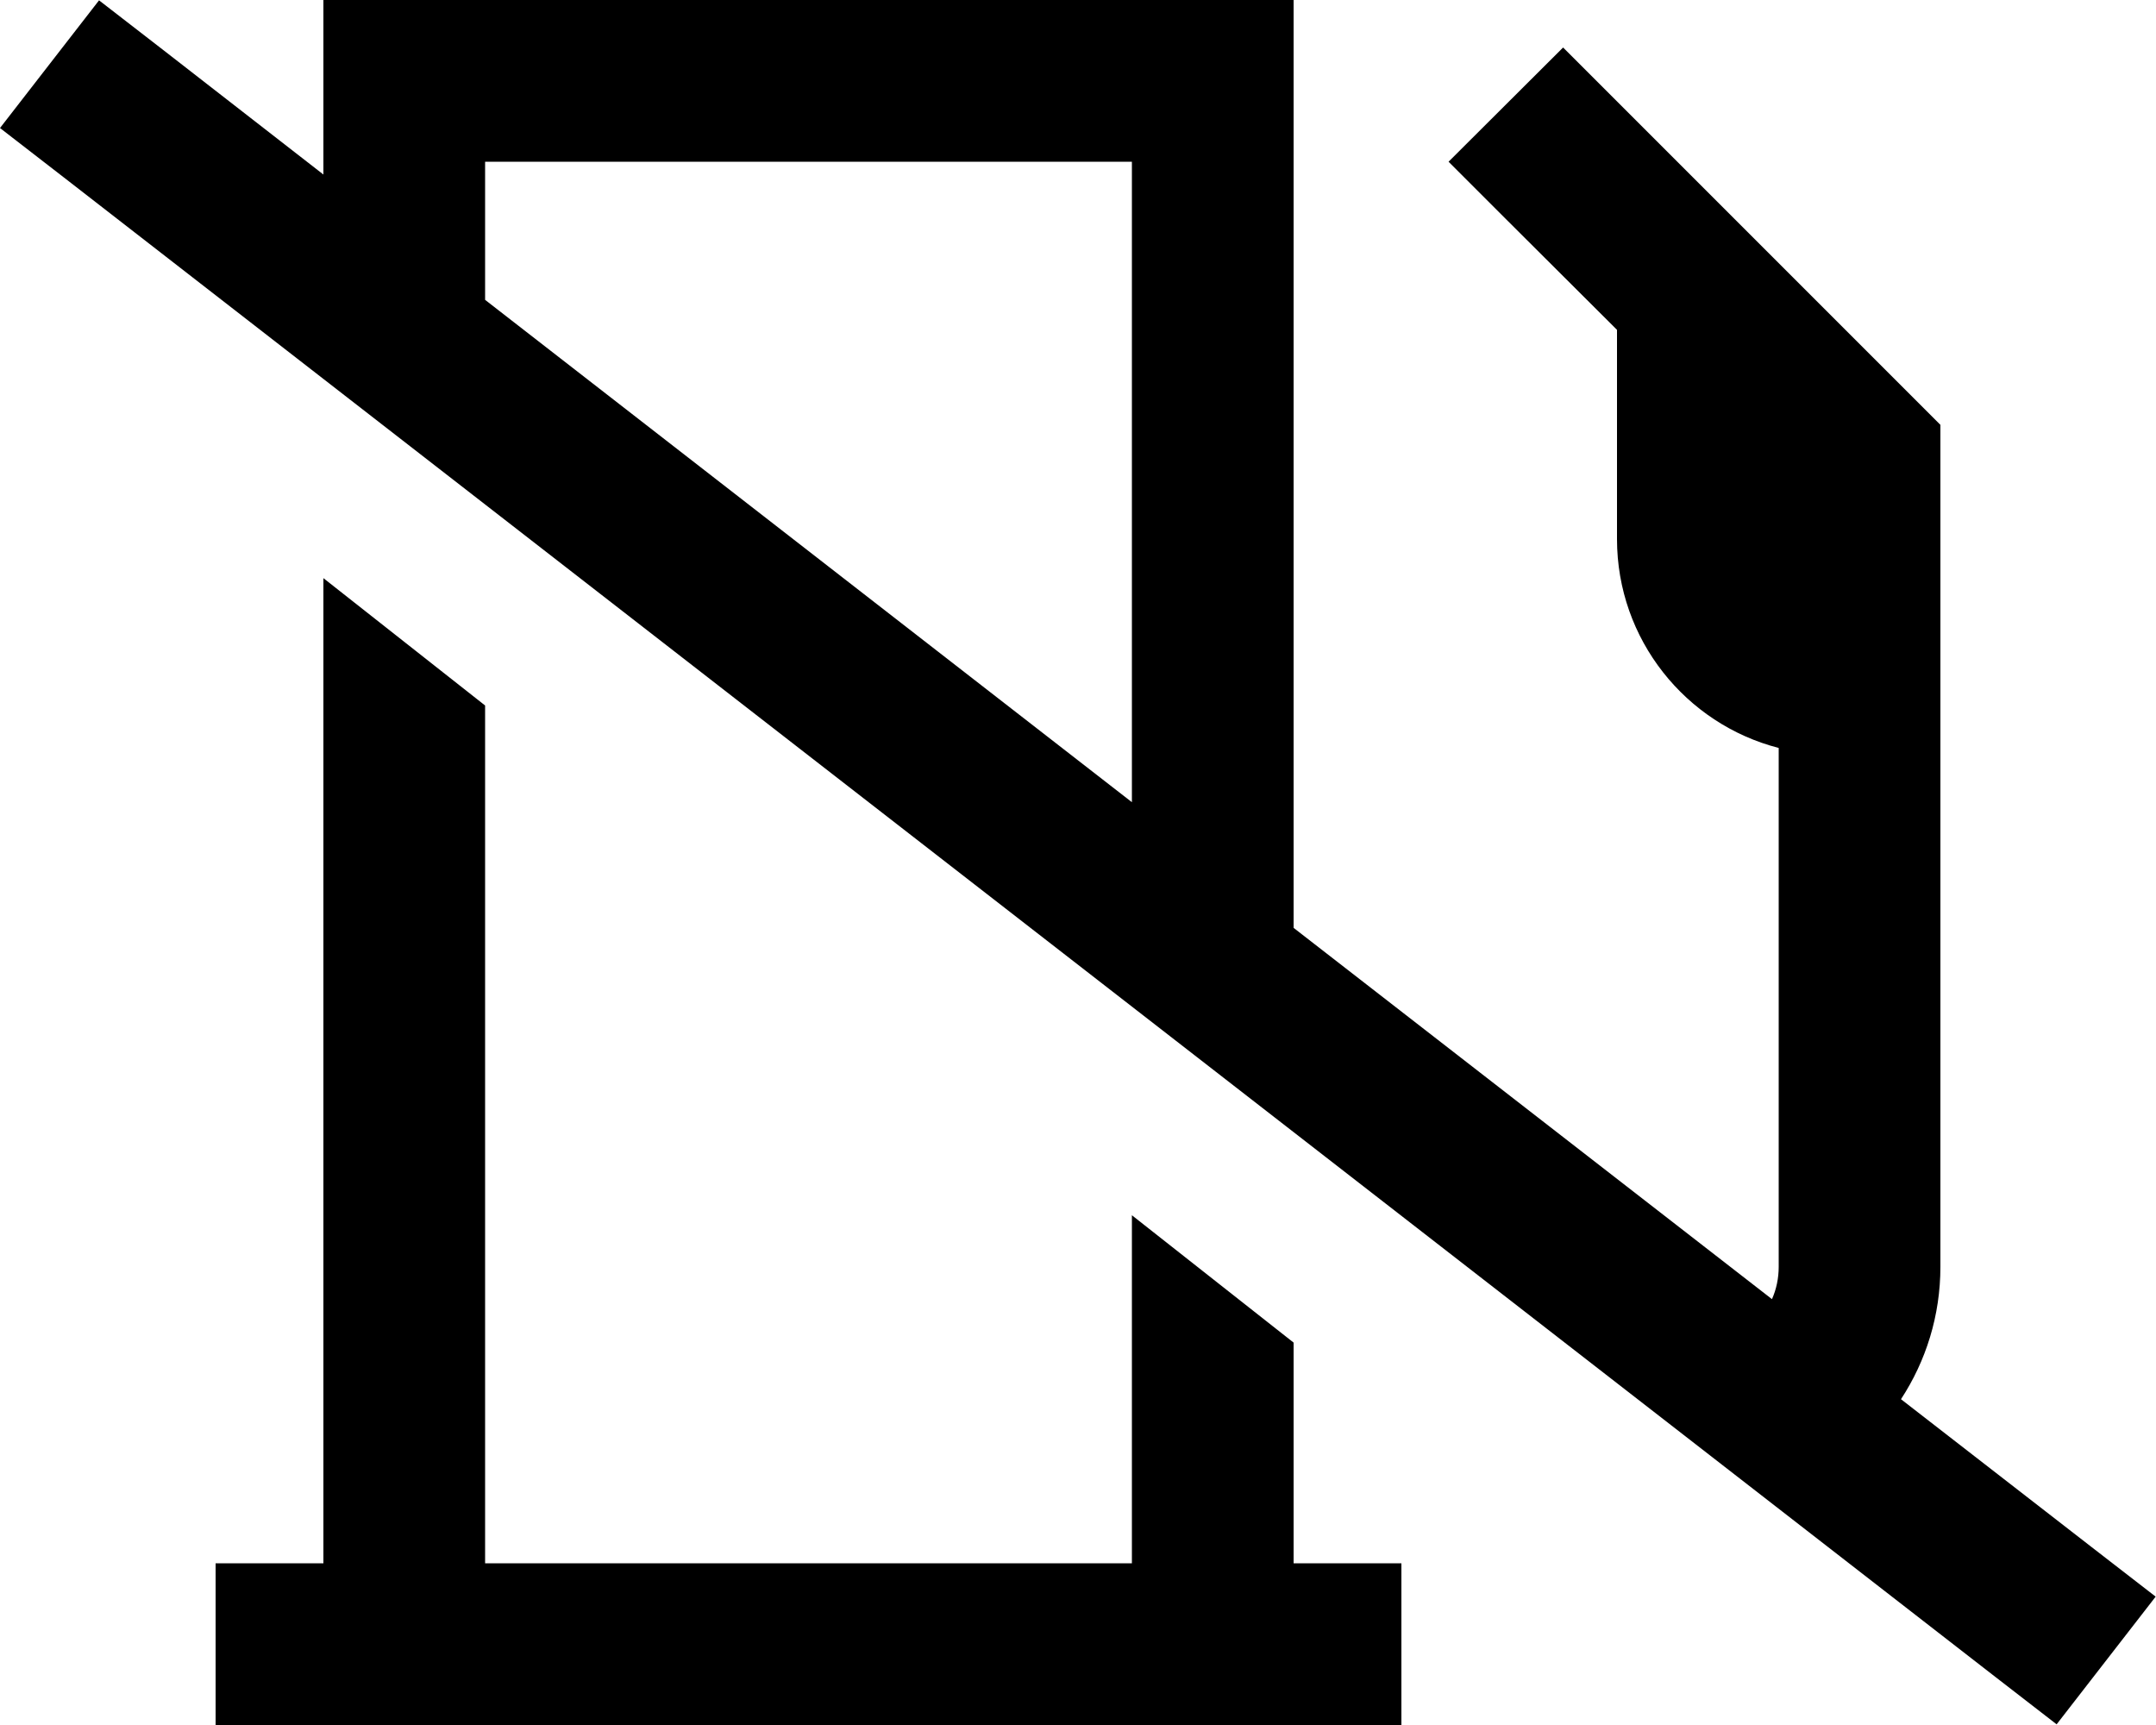 <svg xmlns="http://www.w3.org/2000/svg" viewBox="0 0 640 512"><!--! Font Awesome Pro 6.4.2 by @fontawesome - https://fontawesome.com License - https://fontawesome.com/license (Commercial License) Copyright 2023 Fonticons, Inc. --><path d="M144 48V89L336 238.1V48H144zM96 51.8V48 0h48H336h48V48 275.4L526 385.6c1.3-2.9 2-6.2 2-9.6V222c-27.6-7.1-48-32.2-48-62V97.9L447 65l-17-17L464 14.1l17 17 88 88 7 7V136 376c0 14.5-4.3 28-11.7 39.3l56.6 43.9 19 14.7-29.4 37.9-19-14.7L19 52.7 0 38 29.4 .1l19 14.7L96 51.8zM144 464H336V360.7l48 37.8V464l32 0v48H384 336 144 96 64V464l32 0V171.6l48 37.8V464z"/></svg>